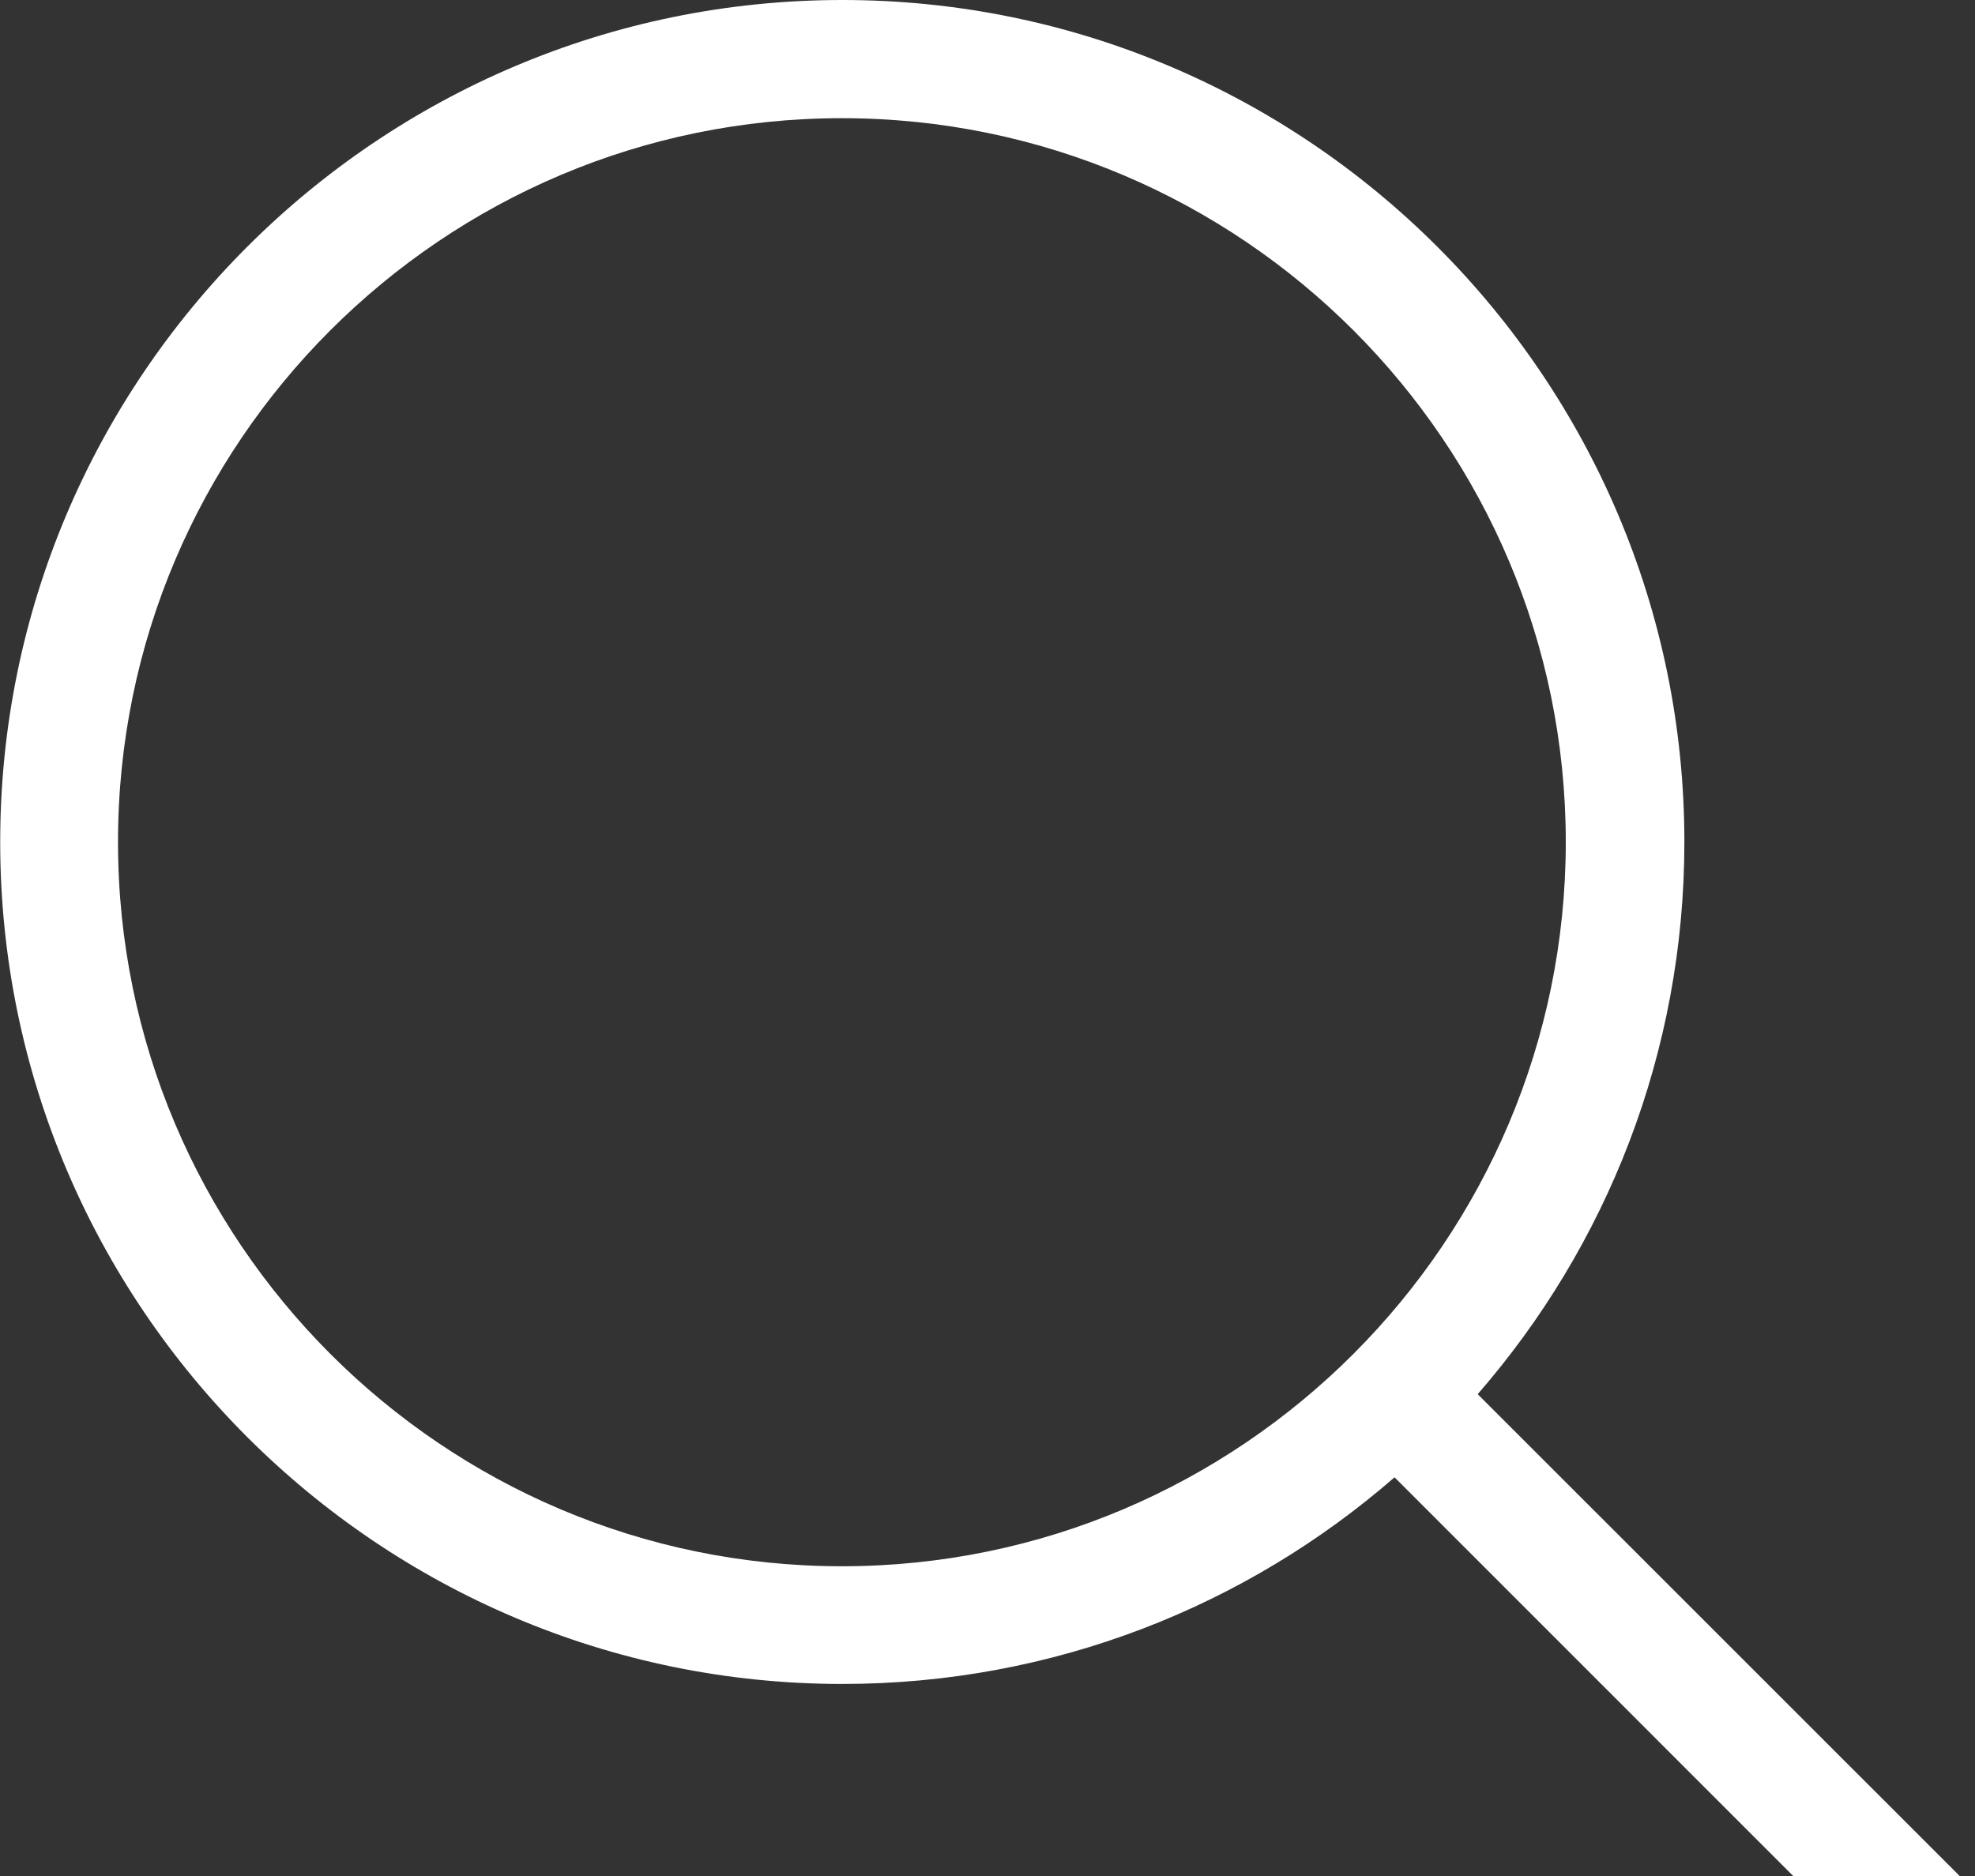 <svg width="20" height="19" viewBox="0 0 20 19" fill="none" xmlns="http://www.w3.org/2000/svg">
<rect x="0" y="0" width="20" height="19" fill="#333333" stroke="none"/>
<path d="M19.825 18.98L14.964 14.12C16.268 12.621 17.057 10.665 17.057 8.528C17.057 3.823 13.23 0 8.53 0C3.825 0 0.002 3.827 0.002 8.528C0.002 13.228 3.829 17.055 8.53 17.055C10.667 17.055 12.623 16.266 14.122 14.962L18.982 19.823C19.097 19.938 19.253 20 19.403 20C19.554 20 19.709 19.942 19.825 19.823C20.055 19.592 20.055 19.211 19.825 18.98ZM1.195 8.528C1.195 4.483 4.485 1.197 8.525 1.197C12.57 1.197 15.856 4.488 15.856 8.528C15.856 12.568 12.57 15.863 8.525 15.863C4.485 15.863 1.195 12.572 1.195 8.528Z" fill="white"/>
</svg>
